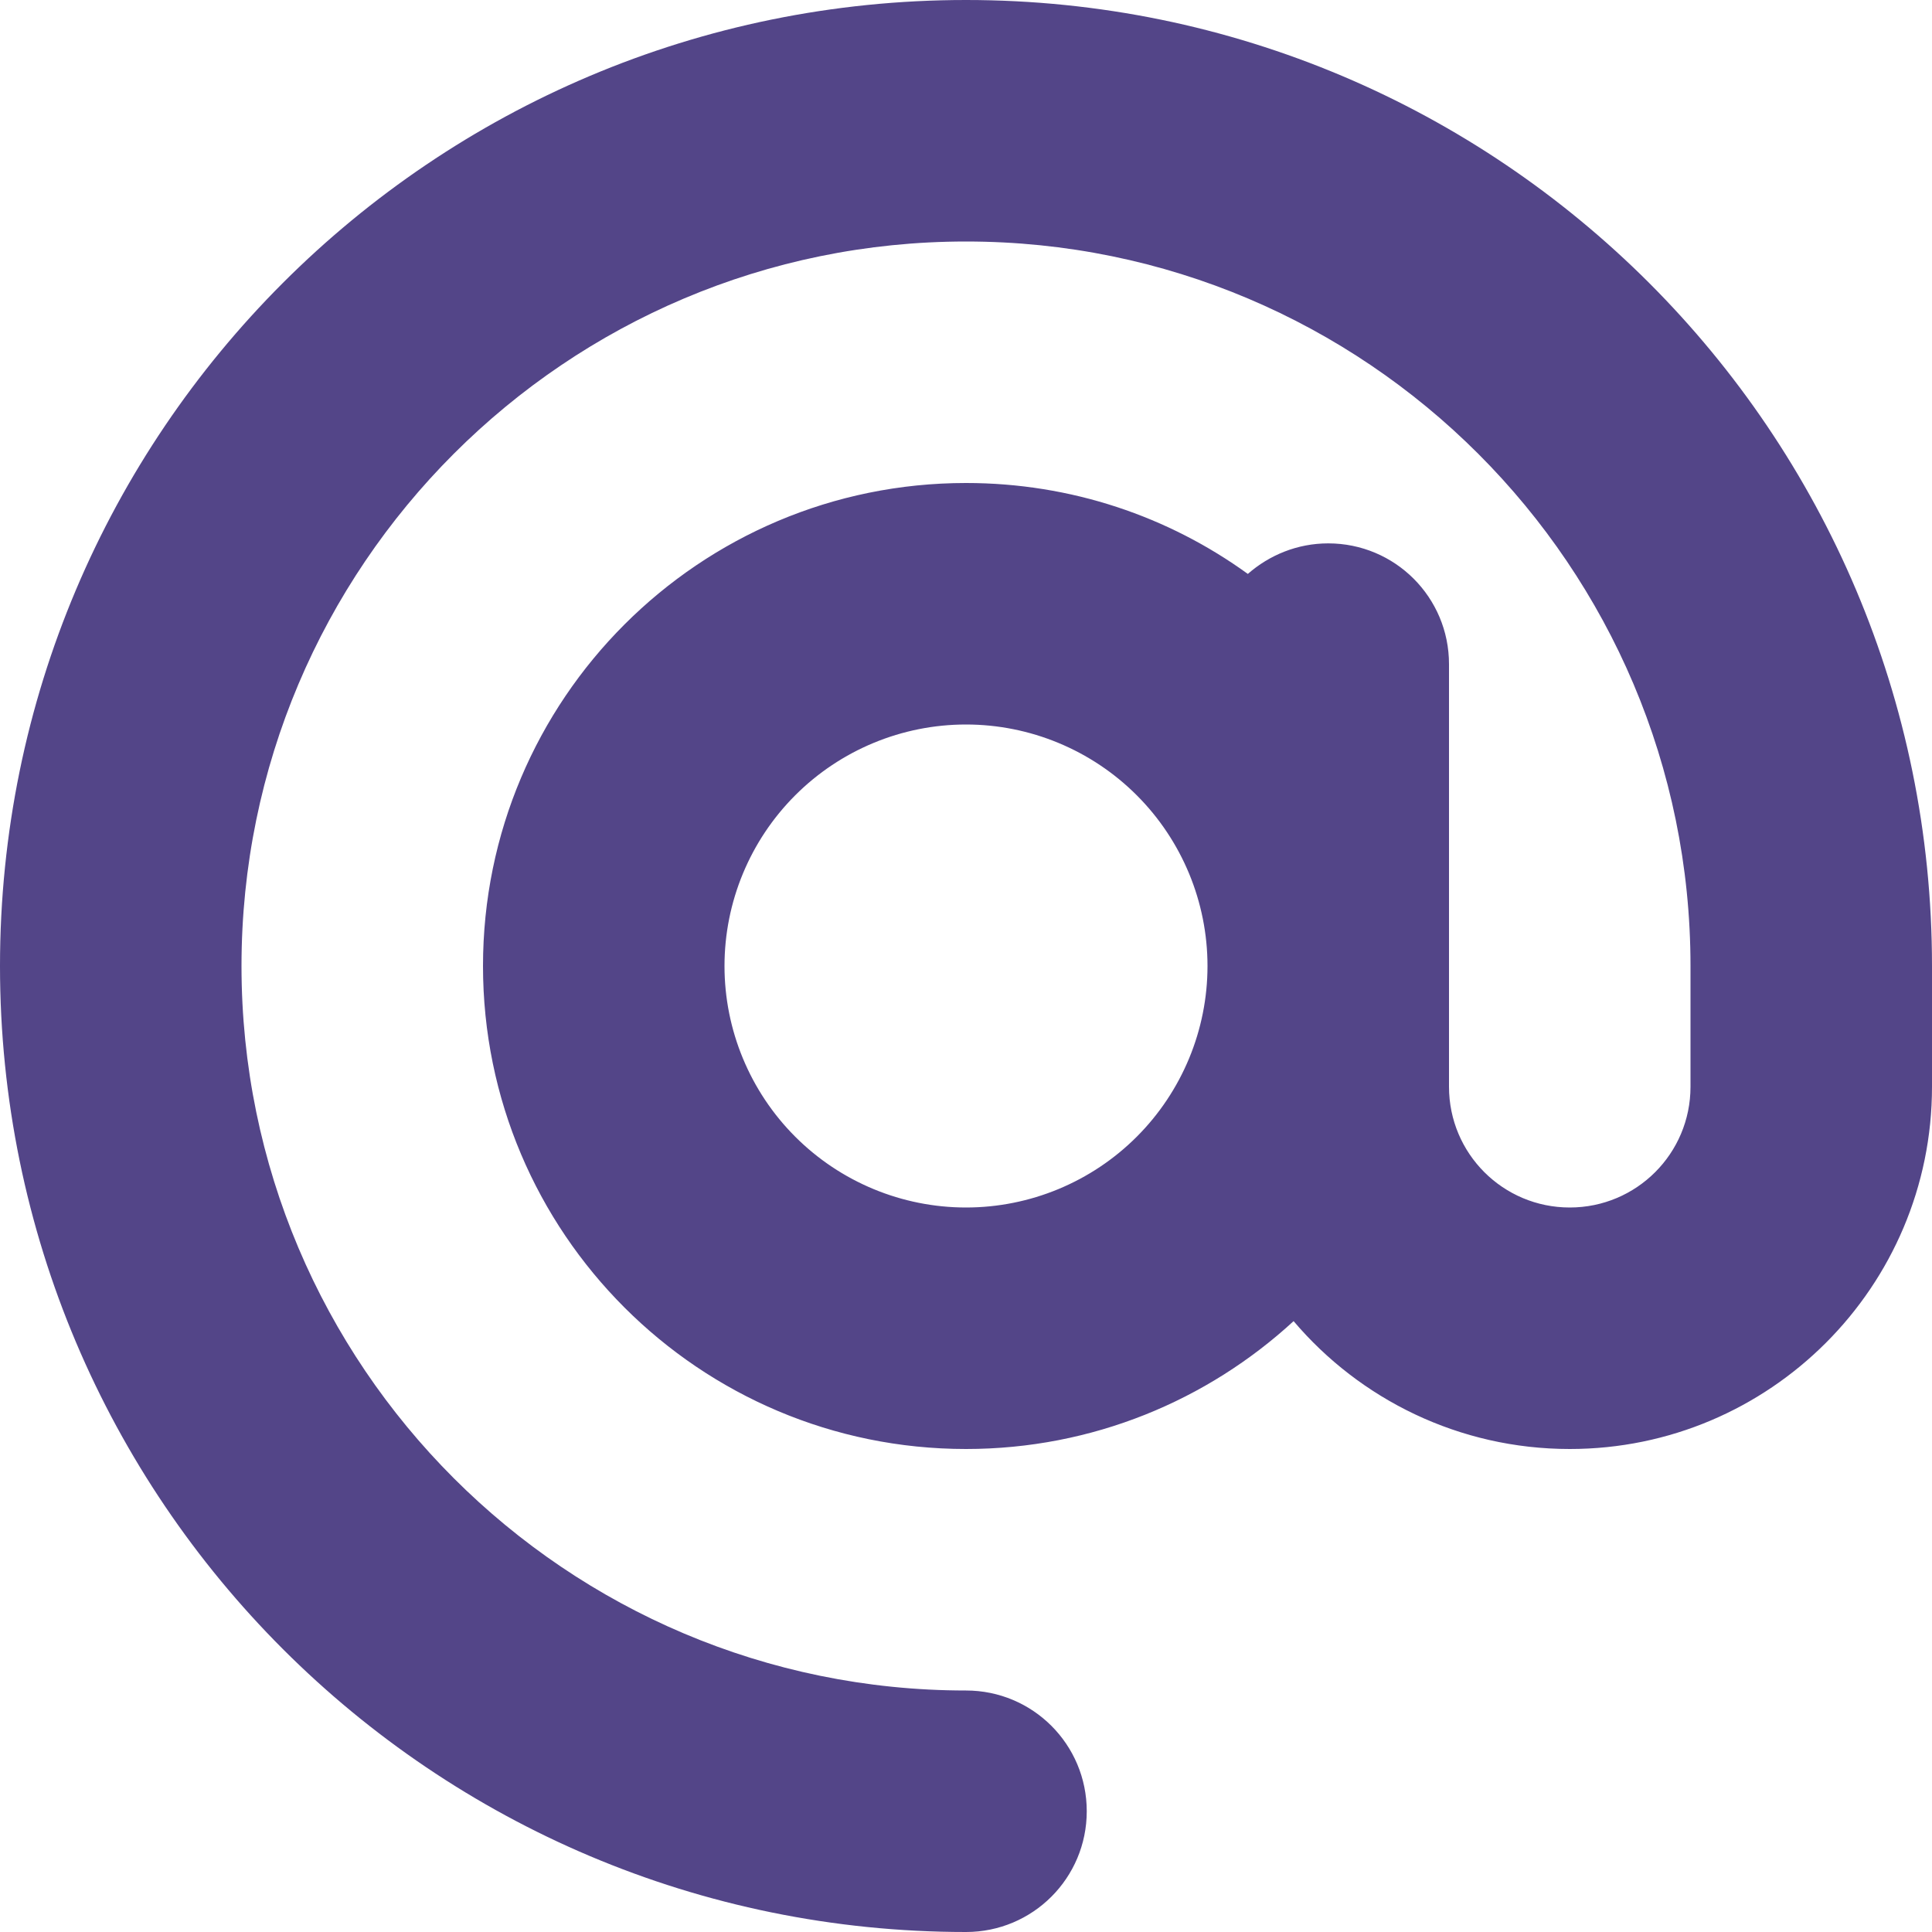 <svg width="16" height="16" viewBox="0 0 16 16" fill="none" xmlns="http://www.w3.org/2000/svg">
<path d="M8 2C4.688 2 2 4.688 2 8C2 11.312 4.688 14 8 14C8.553 14 9 14.447 9 15C9 15.553 8.553 16 8 16C3.581 16 0 12.419 0 8C0 3.581 3.581 0 8 0C12.419 0 16 3.581 16 8V9C16 10.656 14.656 12 13 12C12.084 12 11.262 11.588 10.713 10.941C10 11.597 9.047 12 8 12C5.791 12 4 10.209 4 8C4 5.791 5.791 4 8 4C8.872 4 9.678 4.278 10.334 4.753C10.512 4.597 10.744 4.5 11 4.5C11.553 4.5 12 4.947 12 5.5V8V9C12 9.553 12.447 10 13 10C13.553 10 14 9.553 14 9V8C14 4.688 11.312 2 8 2ZM10 8C10 7.47 9.789 6.961 9.414 6.586C9.039 6.211 8.53 6 8 6C7.47 6 6.961 6.211 6.586 6.586C6.211 6.961 6 7.47 6 8C6 8.53 6.211 9.039 6.586 9.414C6.961 9.789 7.47 10 8 10C8.53 10 9.039 9.789 9.414 9.414C9.789 9.039 10 8.53 10 8Z" fill="#534588"/>
</svg>
